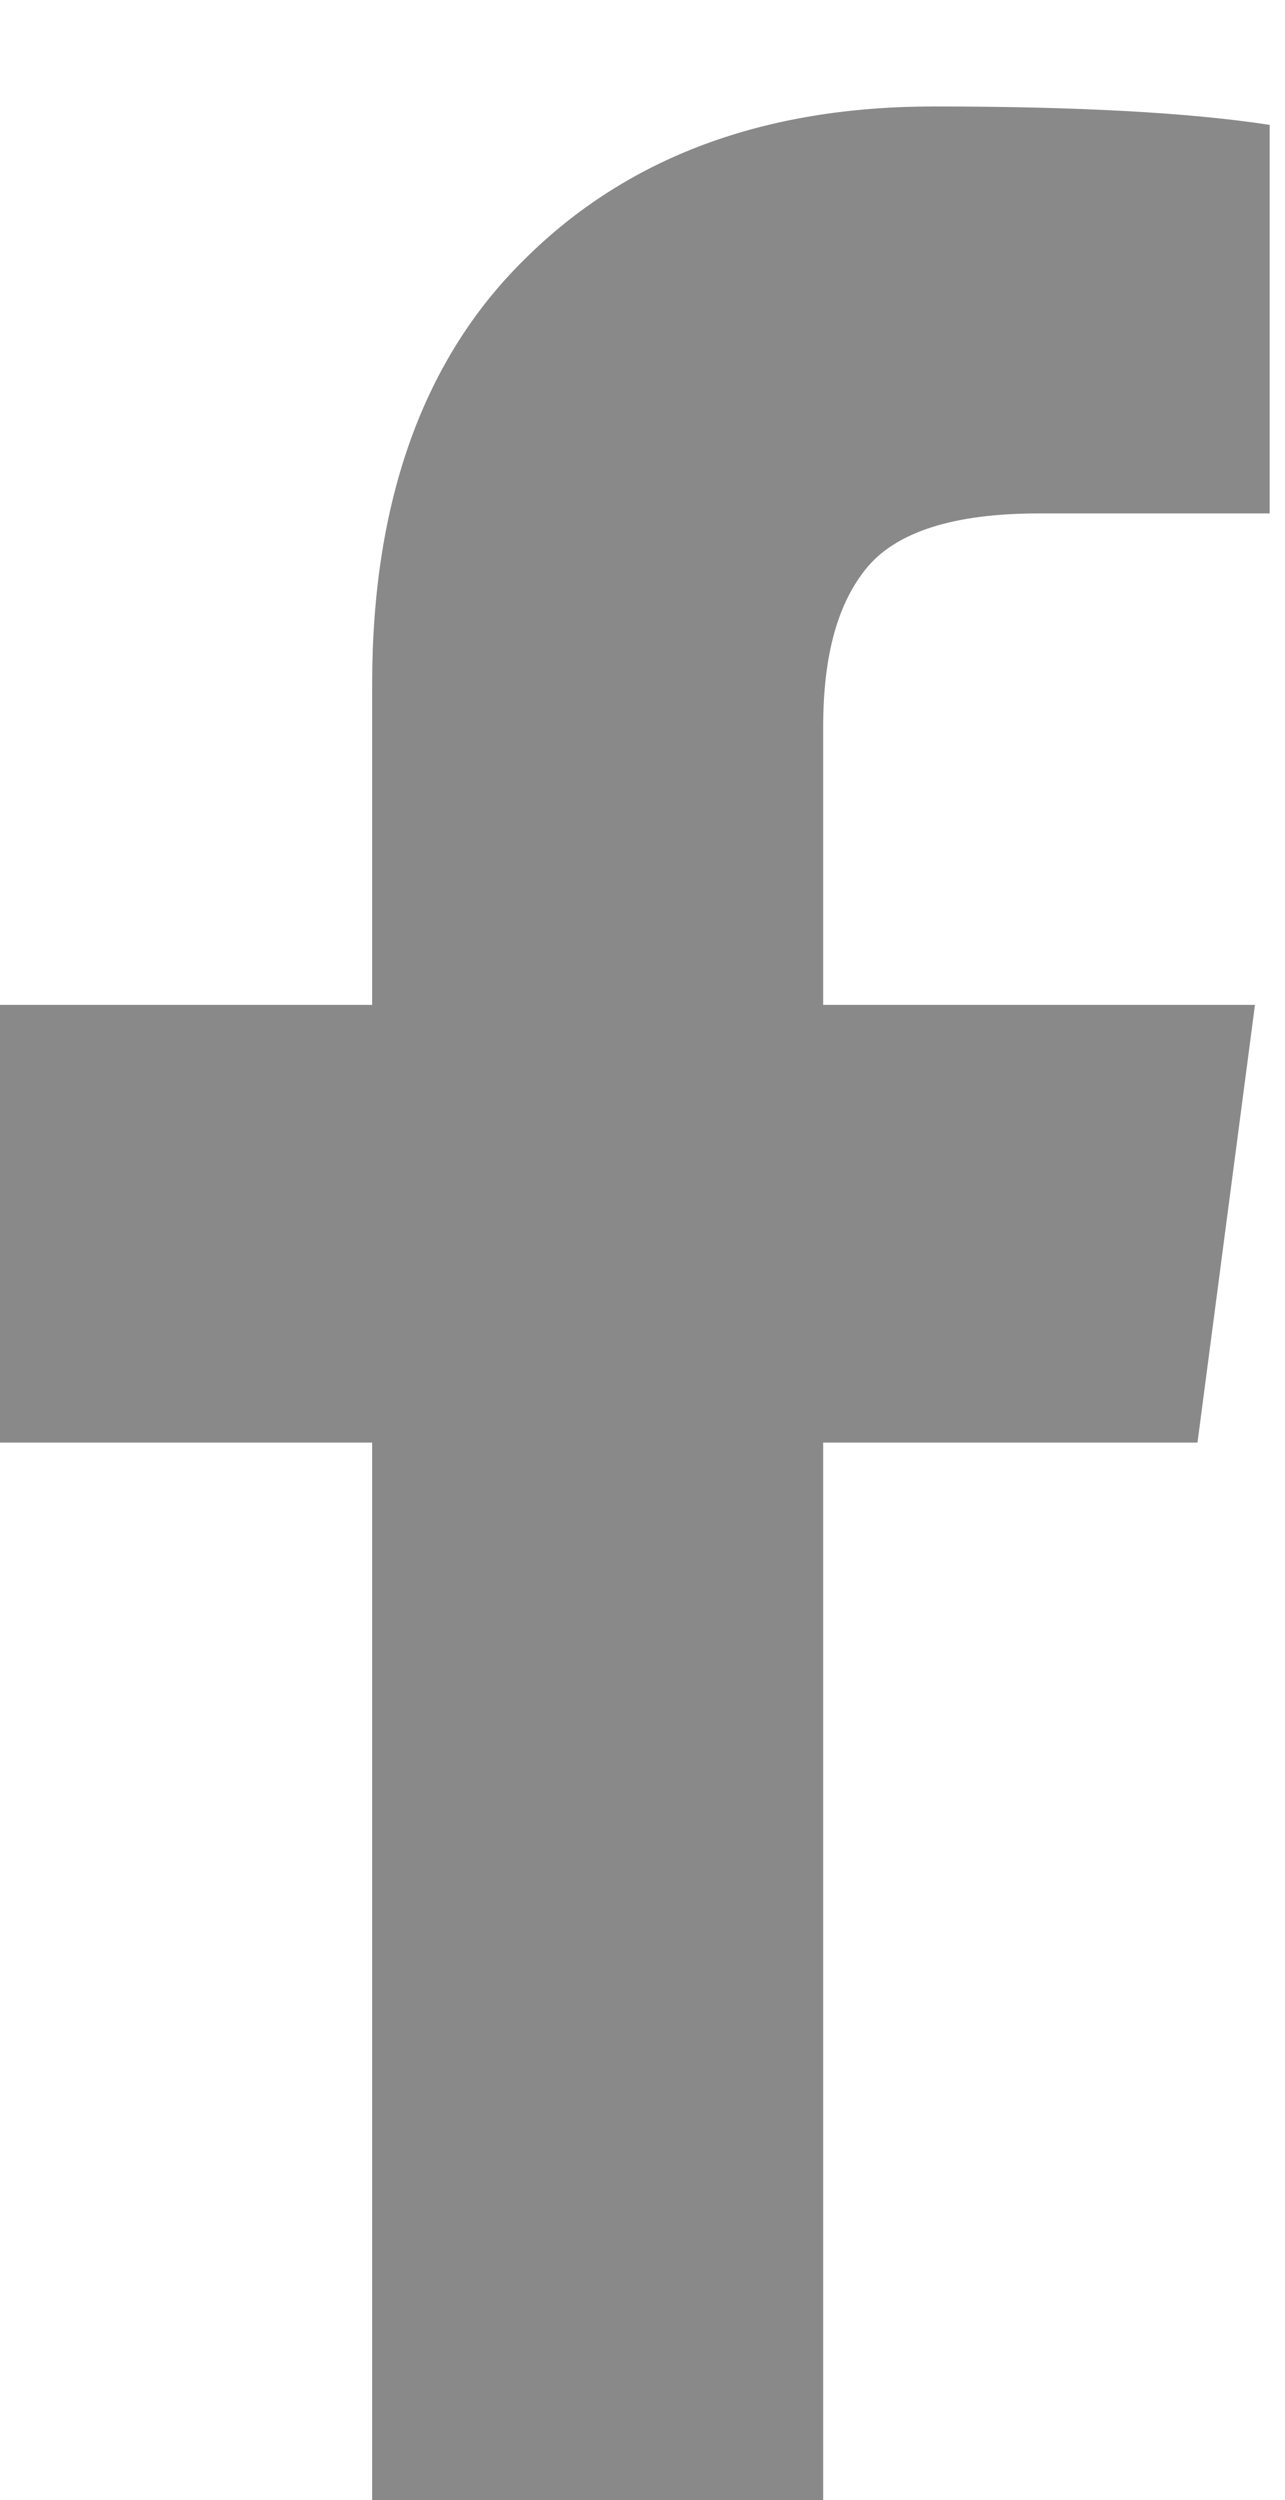 <?xml version="1.0" encoding="UTF-8" standalone="no"?>
<!DOCTYPE svg PUBLIC "-//W3C//DTD SVG 1.1//EN" "http://www.w3.org/Graphics/SVG/1.1/DTD/svg11.dtd">
<svg width="100%" height="100%" viewBox="0 0 18 35" version="1.1" xmlns="http://www.w3.org/2000/svg" xmlns:xlink="http://www.w3.org/1999/xlink" xml:space="preserve" xmlns:serif="http://www.serif.com/" style="fill-rule:evenodd;clip-rule:evenodd;stroke-linejoin:round;stroke-miterlimit:2;">
    <g transform="matrix(0.317,0,0,0.215,-374.556,-2587.26)">
        <path d="M1237.67,12041.9L1237.67,12067.2L1227.45,12067.2C1223.71,12067.2 1221.2,12068.4 1219.89,12070.7C1218.59,12073 1217.94,12076.4 1217.94,12081.1L1217.94,12099.2L1237.02,12099.2L1234.48,12127.7L1217.94,12127.7L1217.94,12200.6L1198.01,12200.6L1198.01,12127.7L1181.4,12127.7L1181.4,12099.2L1198.01,12099.2L1198.01,12078.3C1198.01,12066.4 1200.27,12057.1 1204.78,12050.6C1209.3,12044 1215.31,12040.7 1222.82,12040.7C1229.21,12040.7 1234.15,12041.1 1237.67,12041.9Z" style="fill:rgb(137,137,137);fill-rule:nonzero;"/>
    </g>
</svg>
